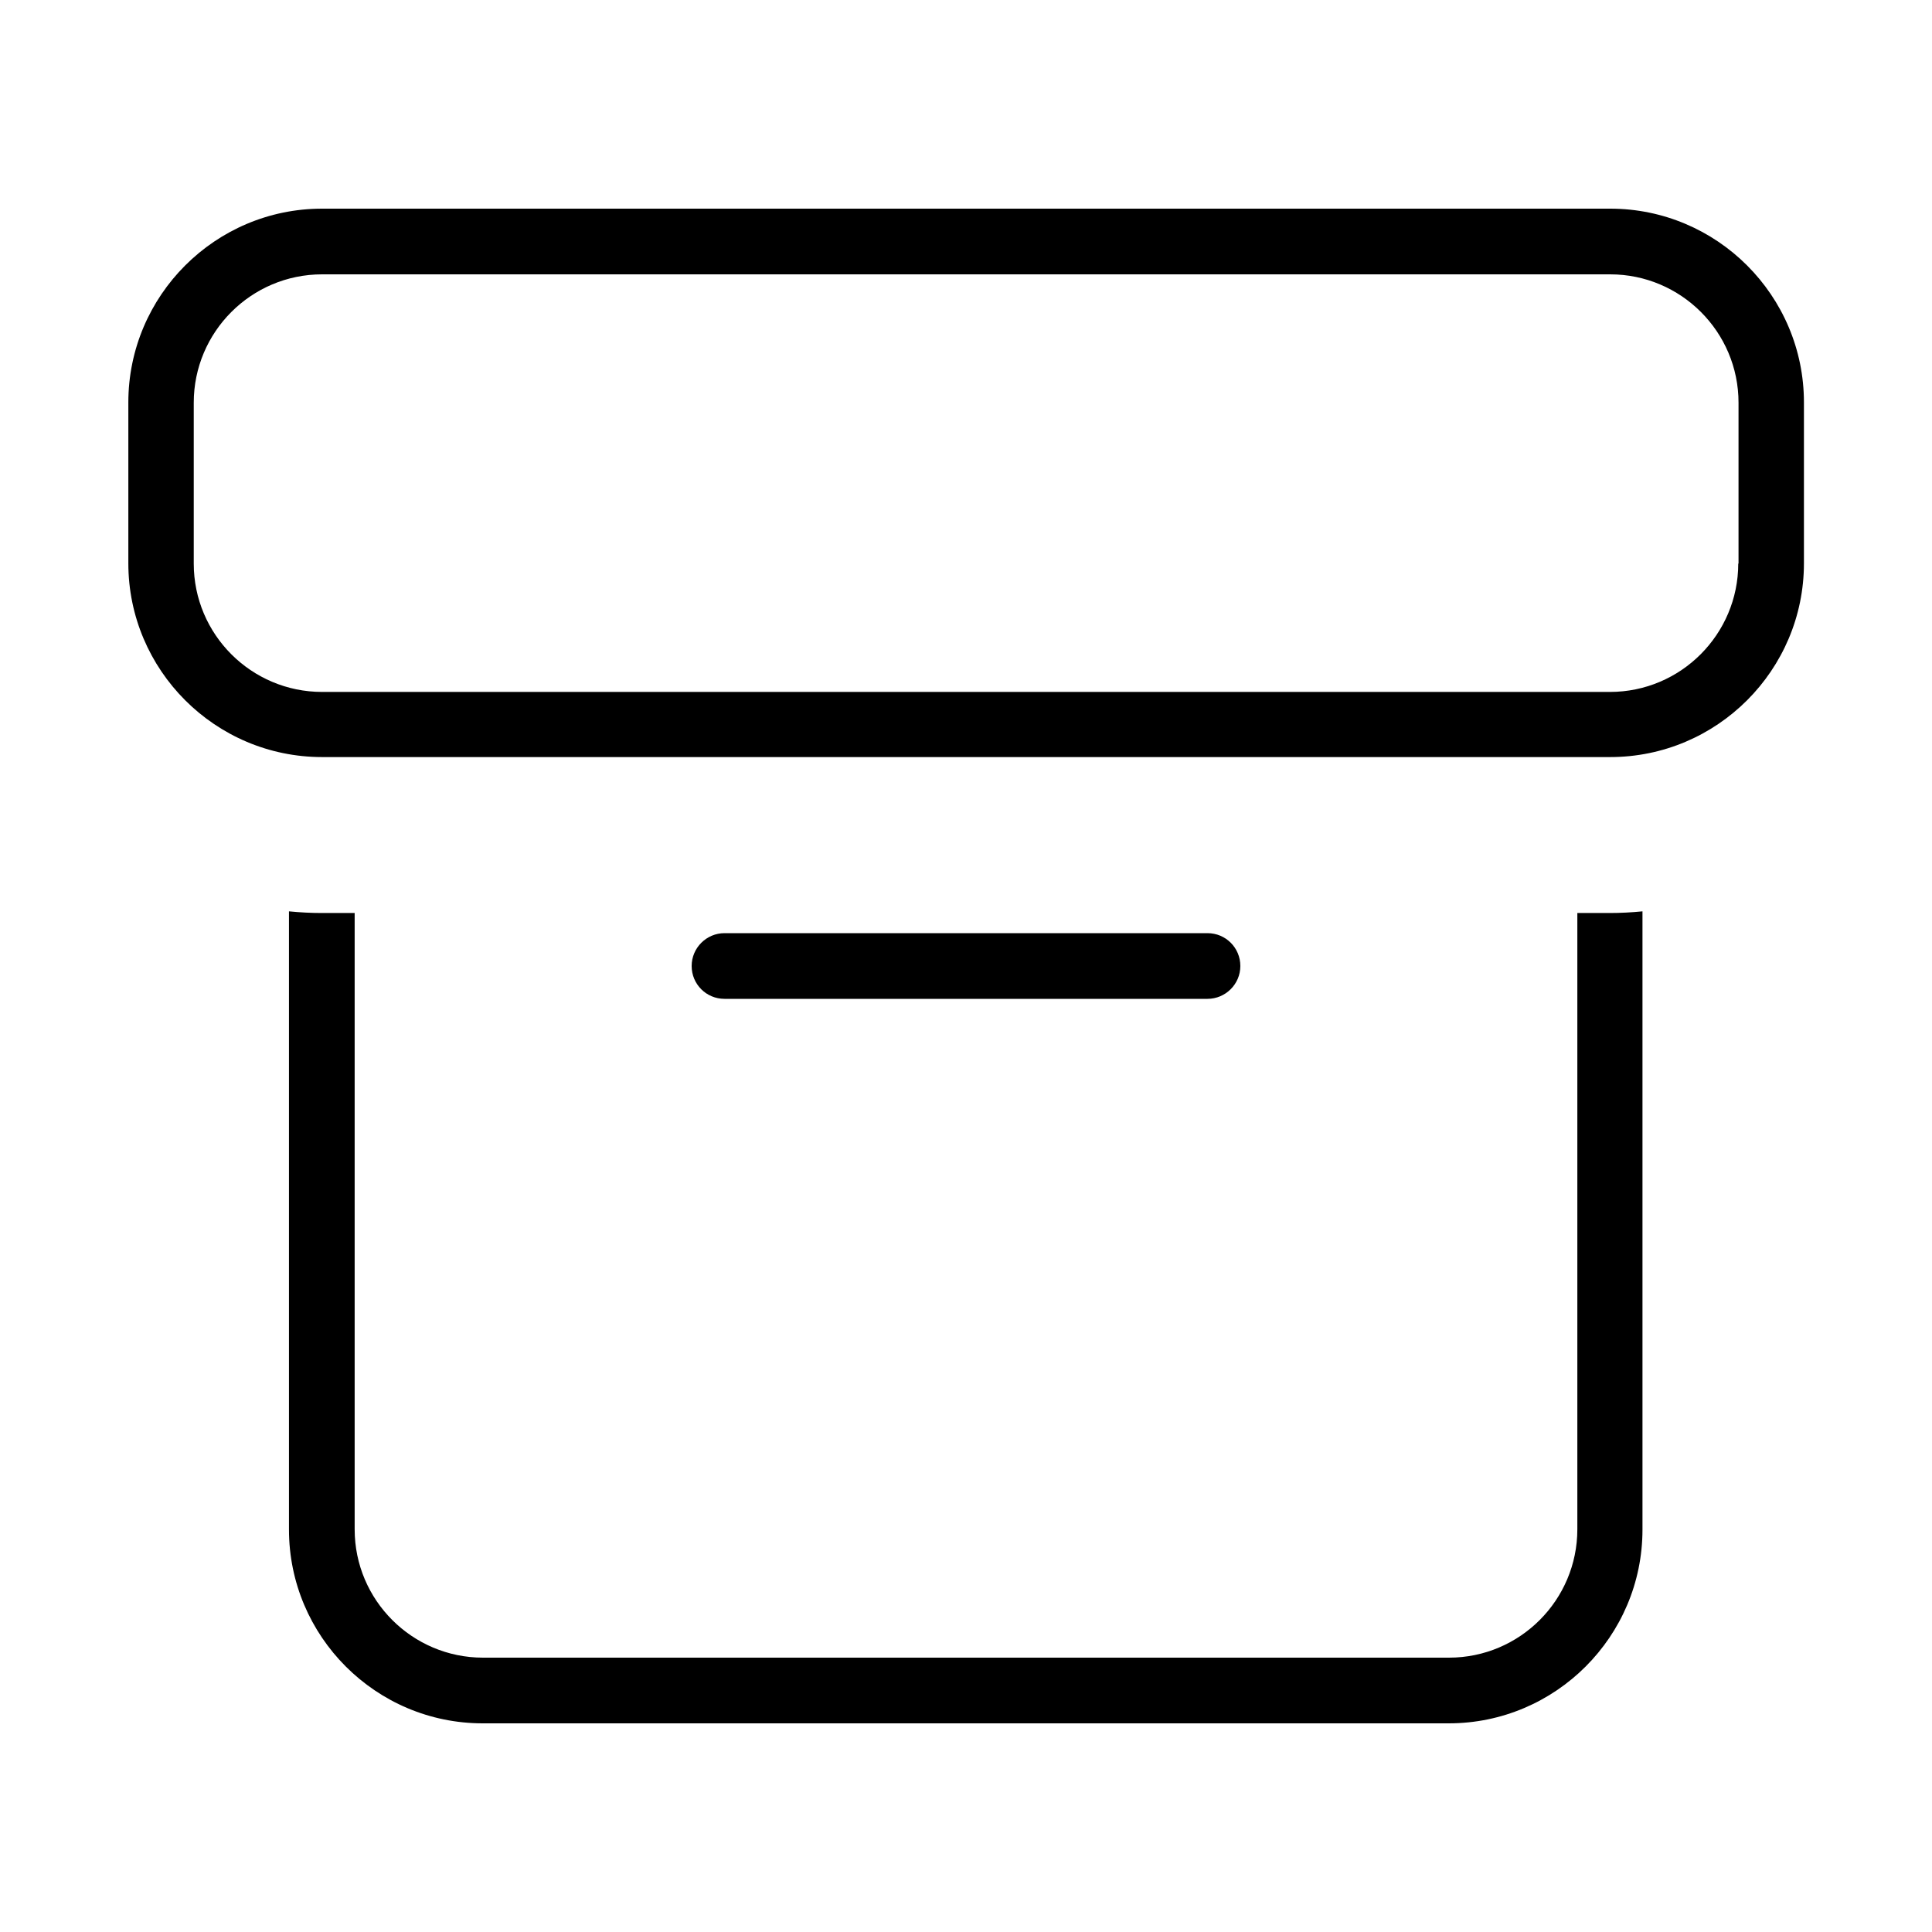 <svg xmlns="http://www.w3.org/2000/svg" viewBox="0 0 70 70"><path d="M43.75 36.19c.65 0 1.19-.53 1.19-1.19s-.53-1.19-1.19-1.19h-17.5c-.65 0-1.19.53-1.19 1.19s.53 1.19 1.19 1.19h17.5Z"/><path d="M57.15 33.08v22.33c0 2.56-2.08 4.65-4.65 4.65h-35c-2.56 0-4.65-2.08-4.65-4.65V33.08h-1.19c-.39 0-.78-.02-1.19-.06v22.4c0 3.87 3.15 7.02 7.02 7.02h35c3.87 0 7.02-3.15 7.02-7.02v-22.4c-.41.04-.8.06-1.19.06h-1.19Zm1.18-25.52H11.67c-3.87 0-7.02 3.15-7.02 7.02v5.83c0 3.87 3.15 7.02 7.02 7.02h46.67c3.87 0 7.02-3.15 7.02-7.02v-5.83c0-3.87-3.15-7.02-7.02-7.02Zm4.65 12.86c0 2.56-2.08 4.65-4.65 4.65H11.67c-2.56 0-4.65-2.08-4.65-4.65v-5.83c0-2.56 2.08-4.65 4.65-4.65h46.67c2.56 0 4.65 2.08 4.65 4.65v5.83Z"/></svg>
